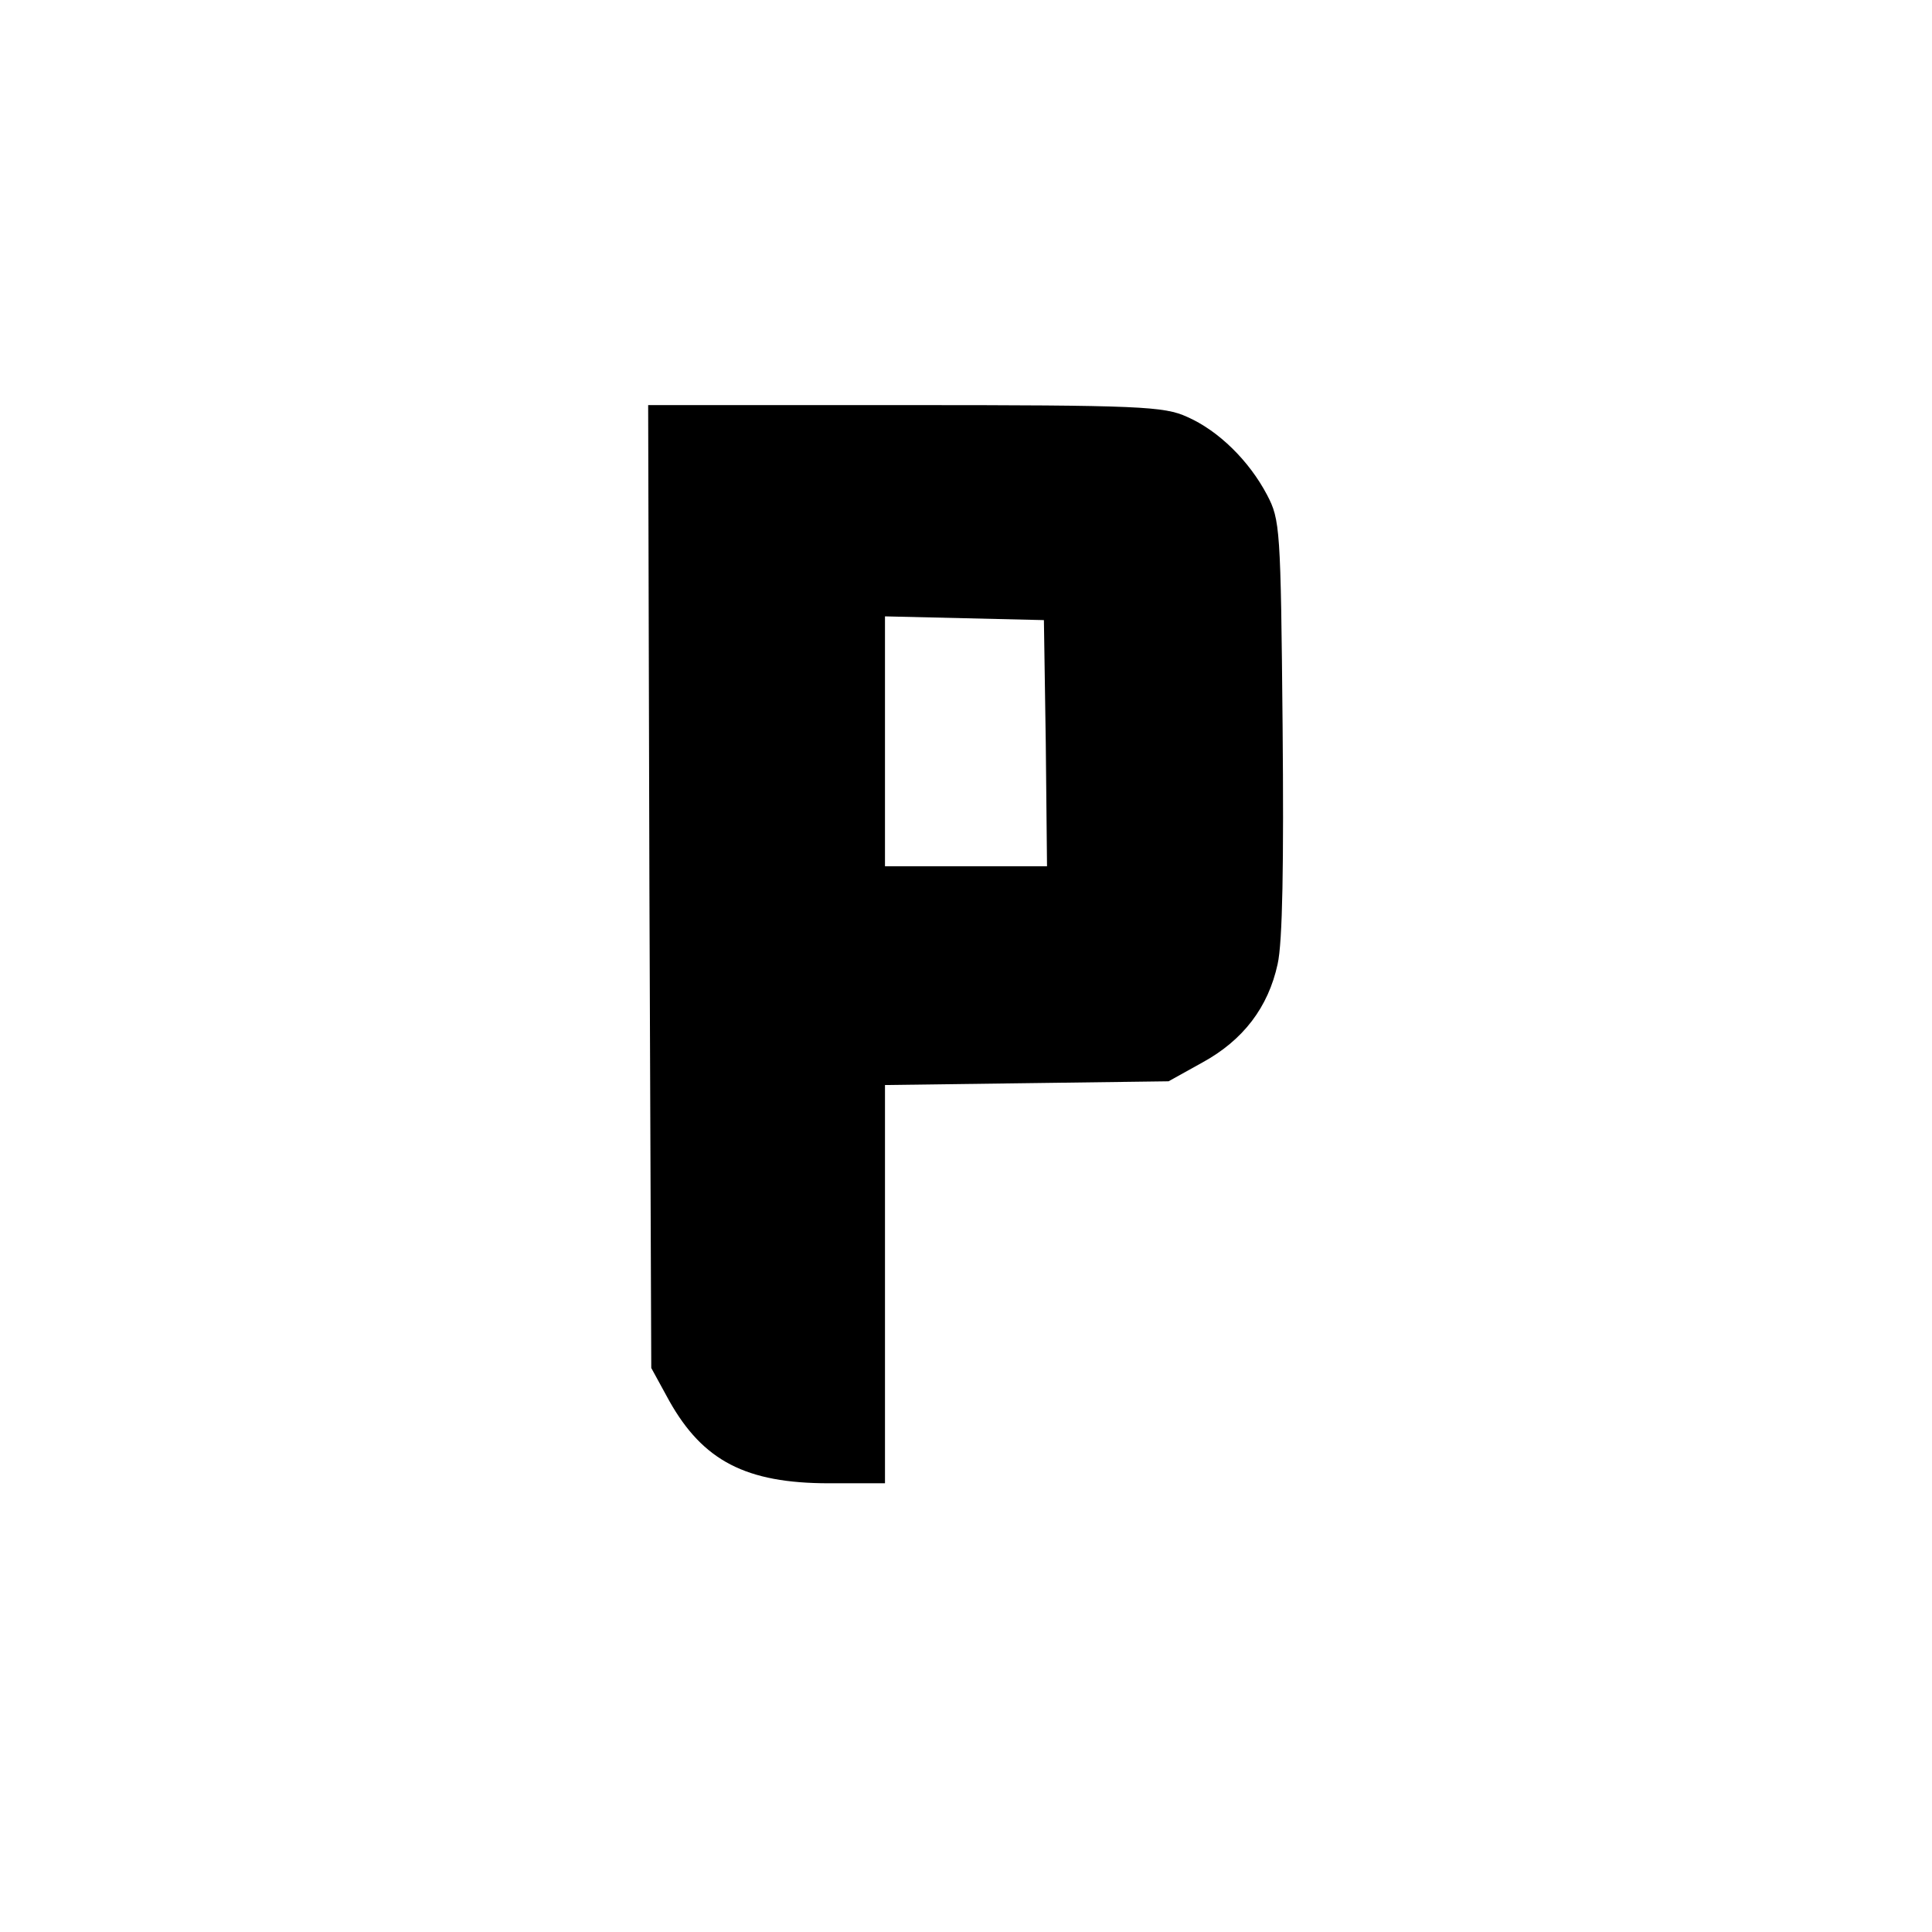 <?xml version="1.0" standalone="no"?>
<!DOCTYPE svg PUBLIC "-//W3C//DTD SVG 20010904//EN"
 "http://www.w3.org/TR/2001/REC-SVG-20010904/DTD/svg10.dtd">
<svg version="1.0" xmlns="http://www.w3.org/2000/svg"
 width="310pt" height="310pt" viewBox="0 0 310 310"
 preserveAspectRatio="xMidYMid meet">
<g transform="translate(0,310) scale(0.1,-0.1)"
fill="#000000" stroke="none">
<path d="M1042 1678 l3 -773 29 -53 c54 -96 123 -132 256 -132 l90 0 0 319 0
320 228 3 227 3 54 30 c66 36 106 89 121 158 8 35 10 162 8 382 -3 318 -4 331
-25 371 -29 55 -78 103 -128 125 -37 17 -75 19 -453 19 l-412 0 2 -772z m636
230 l2 -198 -130 0 -130 0 0 200 0 201 128 -3 127 -3 3 -197z"/>
</g>
</svg>
